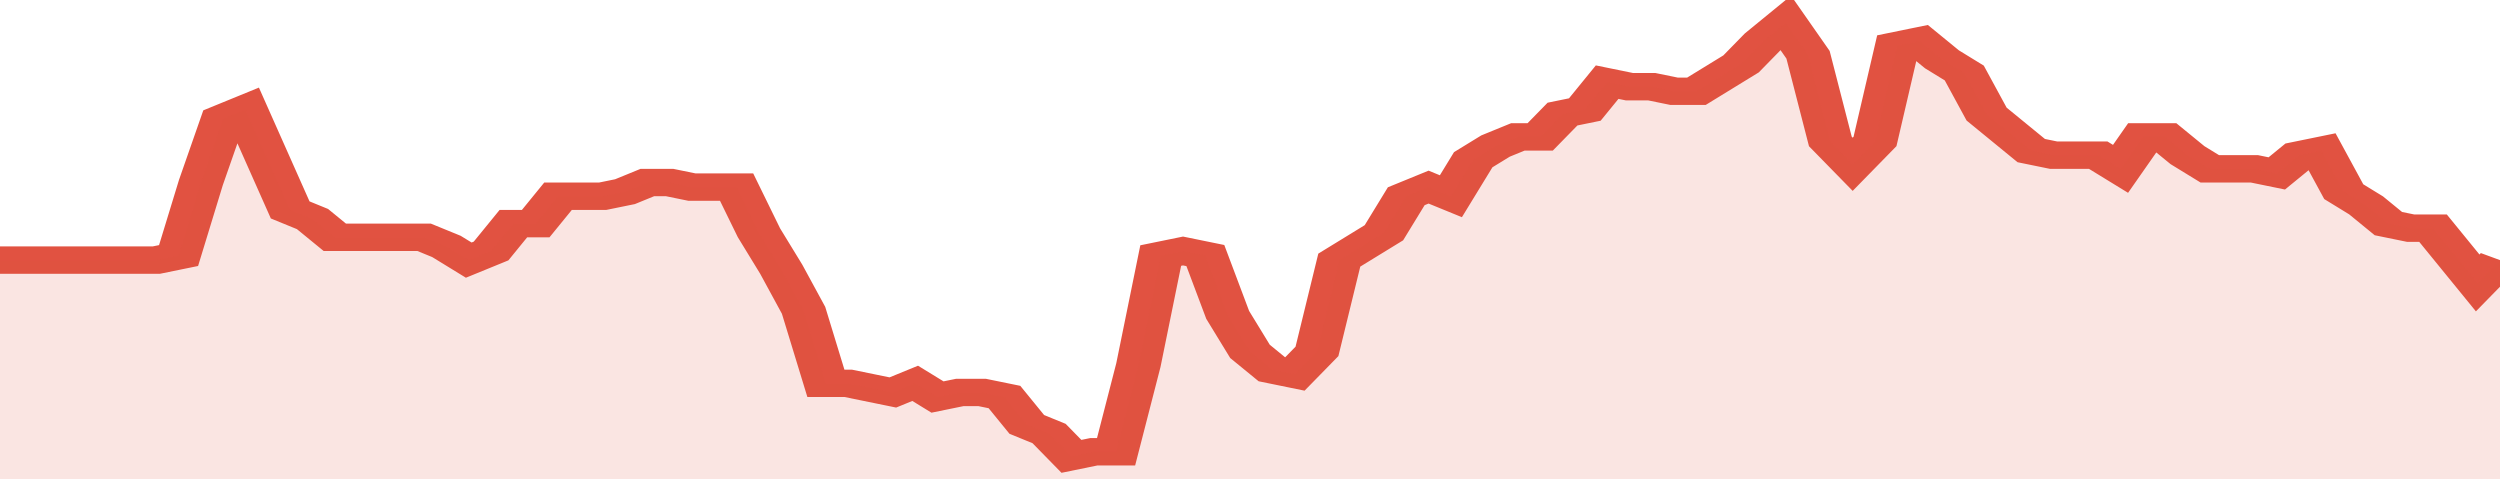 <svg xmlns="http://www.w3.org/2000/svg" viewBox="0 0 336 105" width="120" height="23" preserveAspectRatio="none">
				 <polyline fill="none" stroke="#E15241" stroke-width="6" points="0, 57 3, 57 6, 57 9, 57 12, 57 15, 57 18, 57 21, 57 24, 56 27, 40 30, 26 33, 24 36, 35 39, 46 42, 48 45, 52 48, 52 51, 52 54, 52 57, 52 60, 54 63, 57 66, 55 69, 49 72, 49 75, 43 78, 43 81, 43 84, 42 87, 40 90, 40 93, 41 96, 41 99, 41 102, 51 105, 59 108, 68 111, 84 114, 84 117, 85 120, 86 123, 84 126, 87 129, 86 132, 86 135, 87 138, 93 141, 95 144, 100 147, 99 150, 99 153, 80 156, 56 159, 55 162, 56 165, 69 168, 77 171, 81 174, 82 177, 77 180, 57 183, 54 186, 51 189, 43 192, 41 195, 43 198, 35 201, 32 204, 30 207, 30 210, 25 213, 24 216, 18 219, 19 222, 19 225, 20 228, 20 231, 17 234, 14 237, 9 240, 5 243, 12 246, 31 249, 36 252, 31 255, 10 258, 9 261, 13 264, 16 267, 25 270, 29 273, 33 276, 34 279, 34 282, 34 285, 37 288, 30 291, 30 294, 34 297, 37 300, 37 303, 37 306, 38 309, 34 312, 33 315, 42 318, 45 321, 49 324, 50 327, 50 330, 56 333, 62 336, 57 336, 57 "> </polyline>
				 <polygon fill="#E15241" opacity="0.15" points="0, 105 0, 57 3, 57 6, 57 9, 57 12, 57 15, 57 18, 57 21, 57 24, 56 27, 40 30, 26 33, 24 36, 35 39, 46 42, 48 45, 52 48, 52 51, 52 54, 52 57, 52 60, 54 63, 57 66, 55 69, 49 72, 49 75, 43 78, 43 81, 43 84, 42 87, 40 90, 40 93, 41 96, 41 99, 41 102, 51 105, 59 108, 68 111, 84 114, 84 117, 85 120, 86 123, 84 126, 87 129, 86 132, 86 135, 87 138, 93 141, 95 144, 100 147, 99 150, 99 153, 80 156, 56 159, 55 162, 56 165, 69 168, 77 171, 81 174, 82 177, 77 180, 57 183, 54 186, 51 189, 43 192, 41 195, 43 198, 35 201, 32 204, 30 207, 30 210, 25 213, 24 216, 18 219, 19 222, 19 225, 20 228, 20 231, 17 234, 14 237, 9 240, 5 243, 12 246, 31 249, 36 252, 31 255, 10 258, 9 261, 13 264, 16 267, 25 270, 29 273, 33 276, 34 279, 34 282, 34 285, 37 288, 30 291, 30 294, 34 297, 37 300, 37 303, 37 306, 38 309, 34 312, 33 315, 42 318, 45 321, 49 324, 50 327, 50 330, 56 333, 62 336, 57 336, 105 "></polygon>
			</svg>